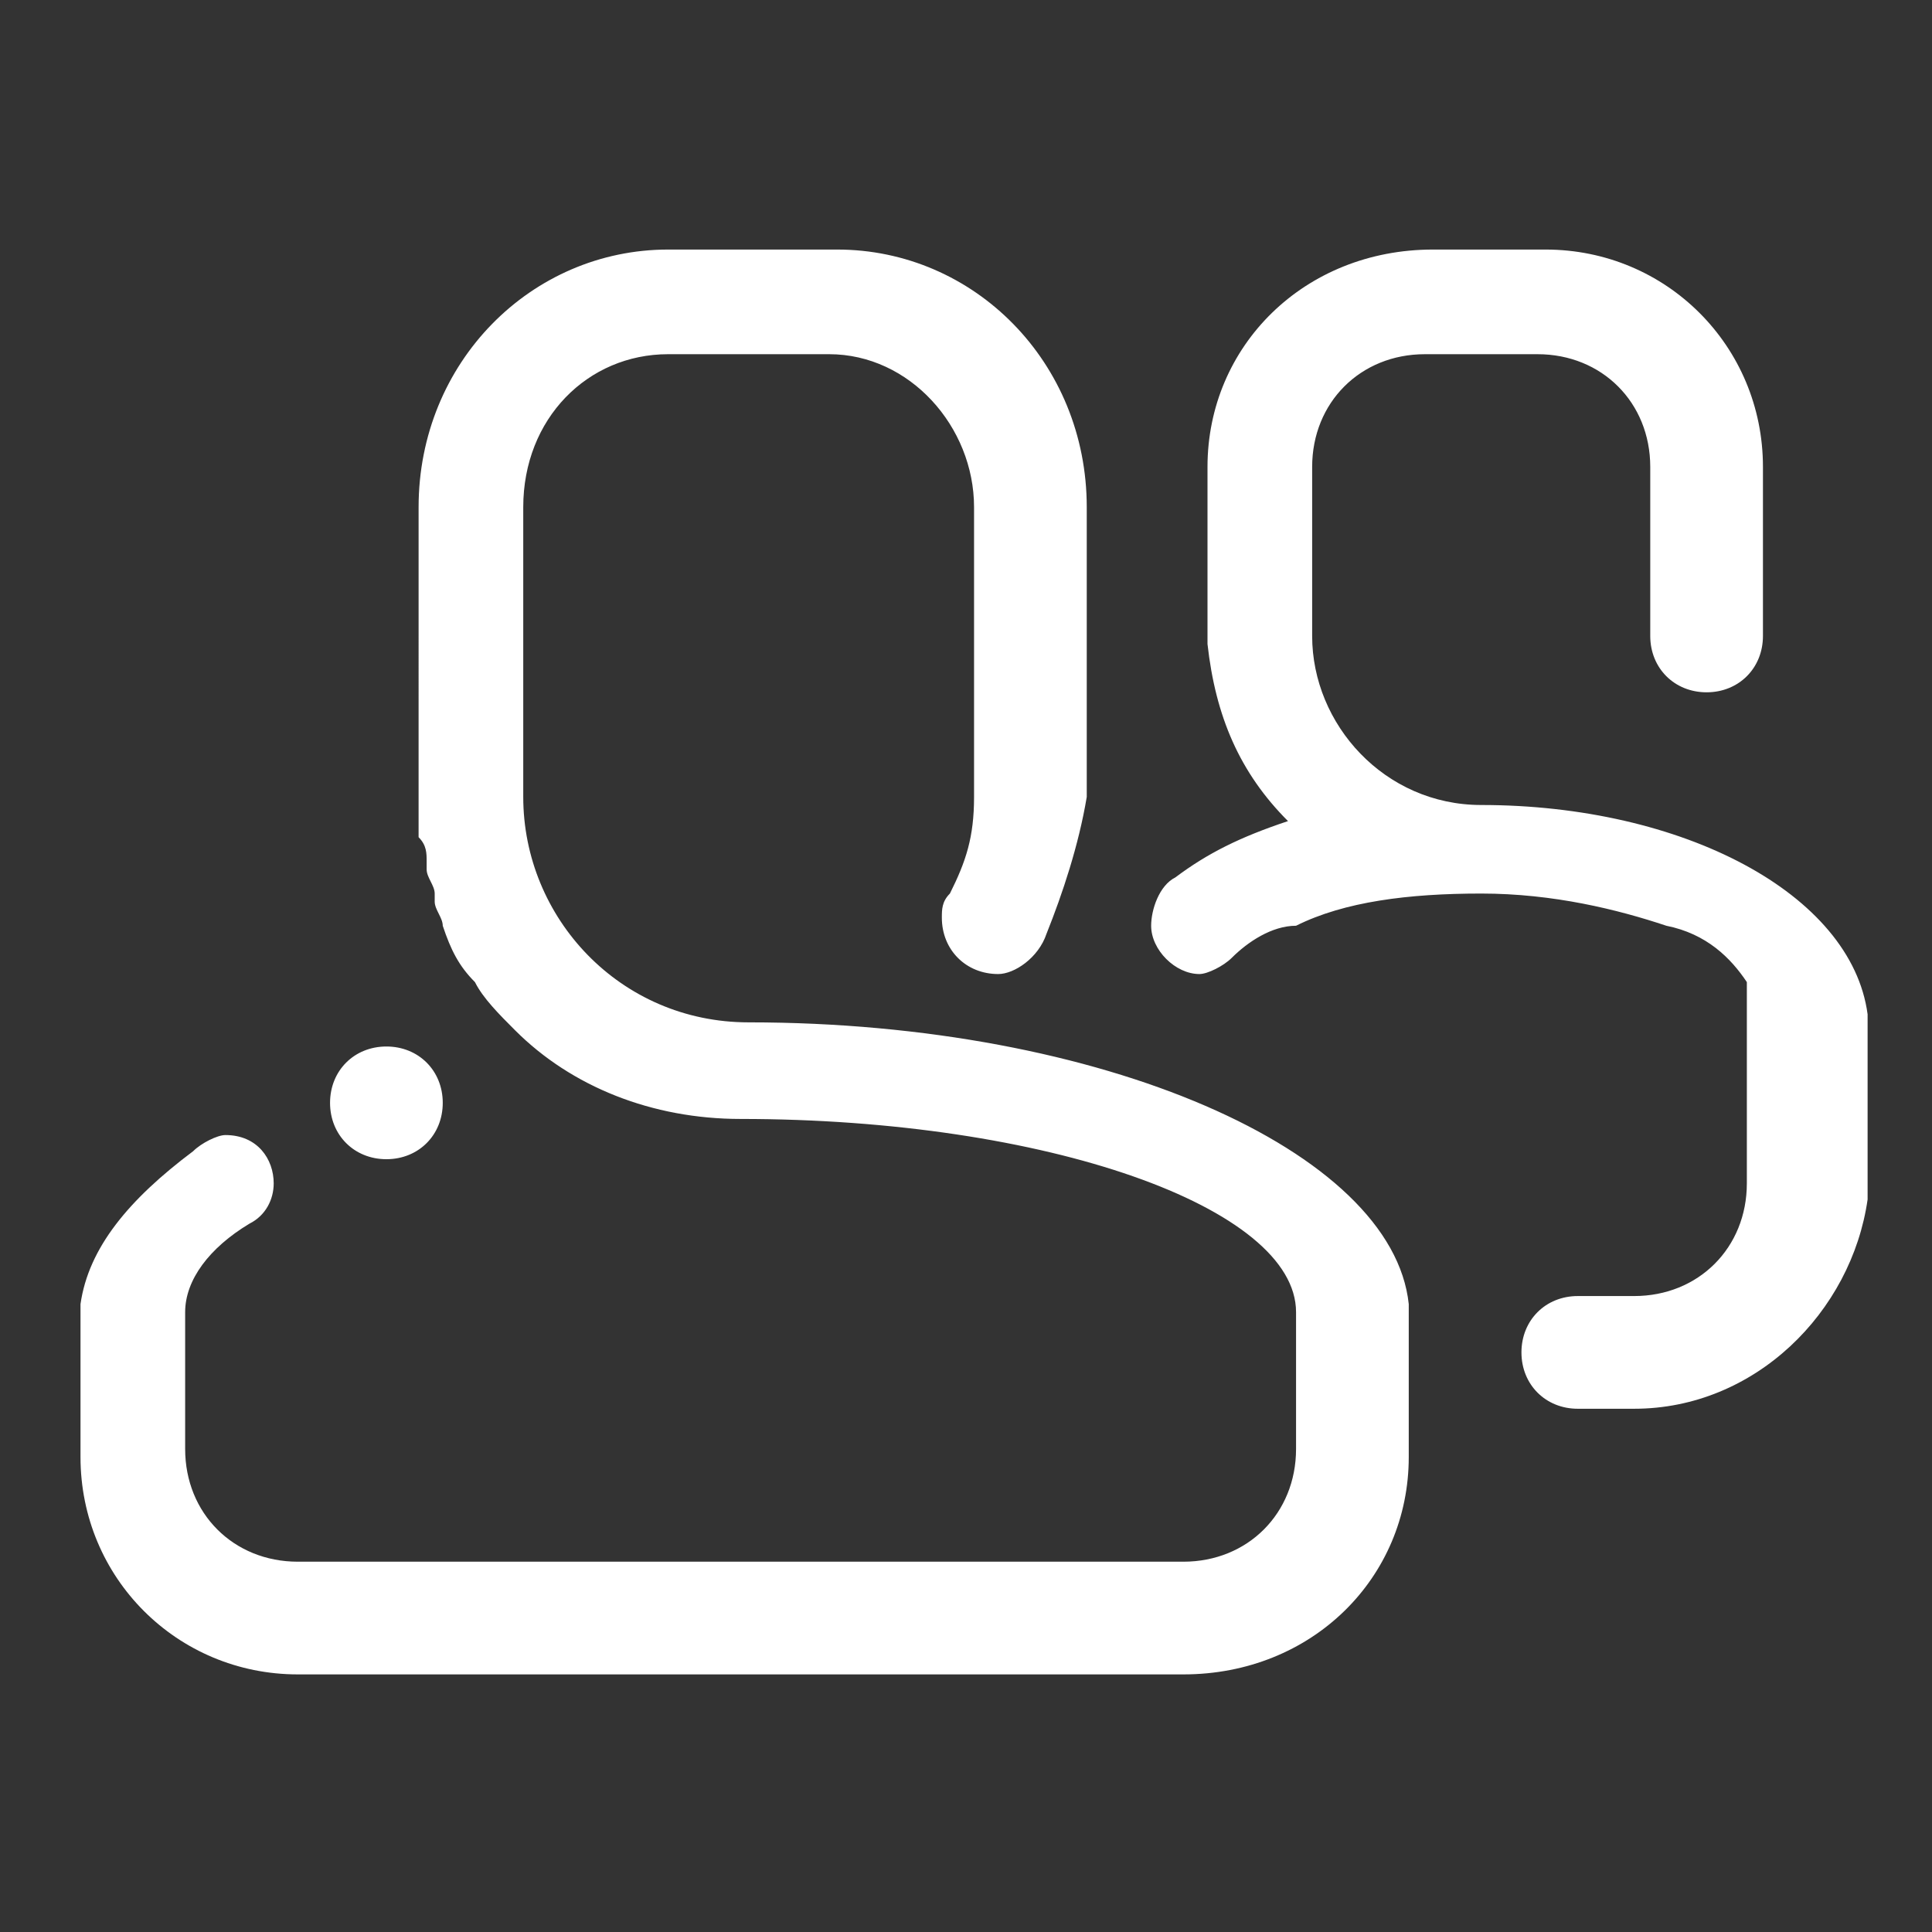<?xml version="1.0" encoding="utf-8"?>
<!-- Generator: Adobe Illustrator 21.0.0, SVG Export Plug-In . SVG Version: 6.00 Build 0)  -->
<svg version="1.1" id="Layer_1" xmlns="http://www.w3.org/2000/svg" xmlns:xlink="http://www.w3.org/1999/xlink" x="0px" y="0px"
	 viewBox="0 0 24 24" style="enable-background:new 0 0 24 24;" xml:space="preserve">
<rect x="0" y="0" width="24" height="24" fill="#333333" stroke="none"/>
<style type="text/css">
	.st0{fill:#FFFFFF;}
</style>
<path class="st0" d="M20.3,17.5h-0.7c-0.4,0-0.7-0.3-0.7-0.7c0-0.4,0.3-0.7,0.7-0.7h0.7c0.8,0,1.4-0.6,1.4-1.4v-2.1
	c0-0.1,0-0.1,0-0.2c0,0,0,0,0-0.1c0,0,0,0,0-0.1c-0.2-0.3-0.5-0.6-1-0.7c-0.6-0.2-1.4-0.4-2.3-0.4c-0.9,0-1.7,0.1-2.3,0.4
	c-0.3,0-0.6,0.2-0.8,0.4l0,0c-0.1,0.1-0.3,0.2-0.4,0.2c-0.3,0-0.6-0.3-0.6-0.6c0-0.2,0.1-0.5,0.3-0.6c0.4-0.3,0.8-0.5,1.4-0.7
	c-0.6-0.6-0.9-1.3-1-2.2c0-0.1,0-0.2,0-0.3V5.8c0-1.5,1.2-2.7,2.8-2.7h1.4c1.5,0,2.7,1.2,2.7,2.7v2.1c0,0.4-0.3,0.7-0.7,0.7
	c-0.4,0-0.7-0.3-0.7-0.7V5.8c0-0.8-0.6-1.4-1.4-1.4h-1.4c-0.8,0-1.4,0.6-1.4,1.4v2.1c0,1.1,0.9,2.1,2.1,2.1c2.5,0,4.6,1.1,4.8,2.6
	c0,0.1,0,0.1,0,0.2v2.1C23,16.3,21.8,17.5,20.3,17.5L20.3,17.5z M13,11.6C13,11.6,13,11.6,13,11.6C13,11.7,13,11.7,13,11.6L13,11.6
	c-0.1,0.3-0.4,0.5-0.6,0.5c-0.4,0-0.7-0.3-0.7-0.7c0-0.1,0-0.2,0.1-0.3l0,0c0.2-0.4,0.3-0.7,0.3-1.2c0-0.2,0-0.3,0-0.4
	c0-0.1,0-0.3,0-0.4V6.3c0-1-0.8-1.9-1.8-1.9H8.3c-1,0-1.8,0.8-1.8,1.9v2.8c0,0.1,0,0.3,0,0.4c0,0.1,0,0.3,0,0.4
	c0,1.5,1.2,2.8,2.8,2.8c4.4,0,8,1.6,8.2,3.5c0,0.1,0,0.2,0,0.2v1.7c0,1.5-1.2,2.7-2.8,2.7h-11c-1.5,0-2.7-1.2-2.7-2.7v-1.7
	c0-0.1,0-0.2,0-0.2c0.1-0.7,0.6-1.3,1.4-1.9c0.1-0.1,0.3-0.2,0.4-0.2c0.4,0,0.6,0.3,0.6,0.6c0,0.2-0.1,0.4-0.3,0.5l0,0
	c-0.5,0.3-0.8,0.7-0.8,1.1v1.7c0,0.8,0.6,1.4,1.4,1.4h11c0.8,0,1.4-0.6,1.4-1.4v-1.7c0-1.3-3.1-2.4-6.9-2.4c-1.1,0-2.1-0.4-2.8-1.1
	c-0.2-0.2-0.4-0.4-0.5-0.6c-0.2-0.2-0.3-0.4-0.4-0.7c0,0,0,0,0,0c0-0.1-0.1-0.2-0.1-0.3c0,0,0,0,0-0.1c0-0.1-0.1-0.2-0.1-0.3
	c0,0,0-0.1,0-0.1c0-0.1,0-0.2-0.1-0.3c0,0,0,0,0-0.1c0-0.1,0-0.3,0-0.4c0-0.1,0-0.1,0-0.2c0-0.1,0-0.2,0-0.2V6.3
	c0-1.8,1.4-3.2,3.1-3.2h2.1c1.7,0,3.1,1.4,3.1,3.2v3.2c0,0.1,0,0.2,0,0.2c0,0.1,0,0.1,0,0.2C13.4,10.5,13.2,11.1,13,11.6L13,11.6z
	 M5.5,13.7c0,0.4-0.3,0.7-0.7,0.7c-0.4,0-0.7-0.3-0.7-0.7S4.4,13,4.8,13C5.2,13,5.5,13.3,5.5,13.7L5.5,13.7z"/>
</svg>
